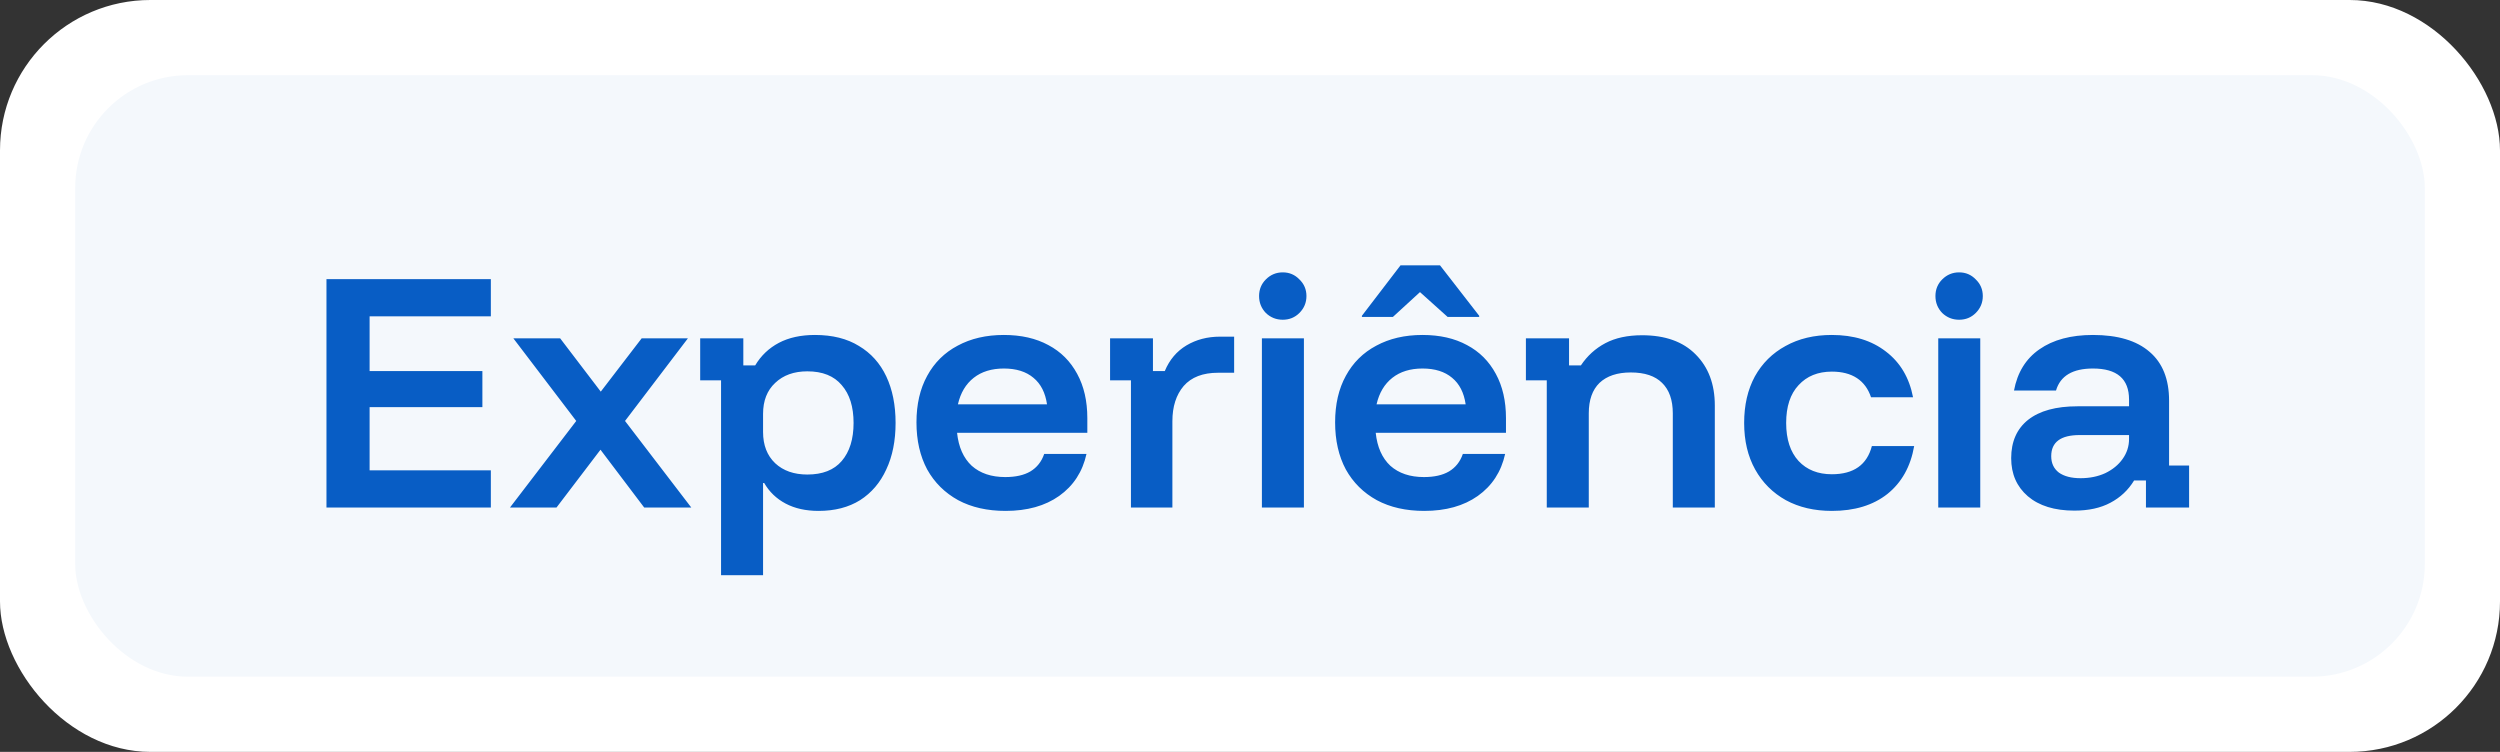 <svg width="133" height="40" viewBox="0 0 133 40" fill="none" xmlns="http://www.w3.org/2000/svg">
<rect x="0" y="0" width="133" height="40" fill="#333333" stroke="none"/>
<rect width="133" height="40" rx="8" fill="white"/>
<rect x="4" y="4" width="125" height="32" rx="6" fill="#F4F8FC"/>
<path d="M26.113 27H17.368V14.85H26.113V16.83H19.663V19.74H25.663V21.66H19.663V25.02H26.113V27ZM27.131 27L30.656 22.395L27.311 18H29.801L31.961 20.835L34.136 18H36.596L33.251 22.395L36.776 27H34.271L31.946 23.925L29.606 27H27.131ZM38.36 30.6V20.235H37.25V18H39.545V19.44H40.175C40.485 18.92 40.905 18.52 41.435 18.24C41.965 17.96 42.605 17.82 43.355 17.82C44.285 17.82 45.065 18.015 45.695 18.405C46.335 18.785 46.82 19.325 47.15 20.025C47.48 20.725 47.645 21.55 47.645 22.5C47.645 23.45 47.48 24.275 47.15 24.975C46.83 25.675 46.365 26.22 45.755 26.61C45.145 26.99 44.41 27.18 43.55 27.18C42.87 27.18 42.285 27.05 41.795 26.79C41.305 26.53 40.925 26.165 40.655 25.695H40.595V30.6H38.36ZM42.95 25.245C43.76 25.245 44.37 25.005 44.78 24.525C45.2 24.035 45.41 23.36 45.41 22.5C45.41 21.64 45.2 20.97 44.78 20.49C44.37 20 43.76 19.755 42.95 19.755C42.24 19.755 41.67 19.96 41.24 20.37C40.81 20.77 40.595 21.32 40.595 22.02V22.98C40.595 23.68 40.81 24.235 41.24 24.645C41.67 25.045 42.24 25.245 42.95 25.245ZM53.496 27.18C52.526 27.18 51.686 26.99 50.976 26.61C50.266 26.22 49.716 25.675 49.326 24.975C48.946 24.265 48.756 23.43 48.756 22.47C48.756 21.51 48.946 20.685 49.326 19.995C49.706 19.295 50.246 18.76 50.946 18.39C51.646 18.01 52.466 17.82 53.406 17.82C54.326 17.82 55.116 18 55.776 18.36C56.436 18.71 56.946 19.22 57.306 19.89C57.666 20.55 57.846 21.335 57.846 22.245V23.025H50.916C50.996 23.785 51.256 24.37 51.696 24.78C52.146 25.18 52.741 25.38 53.481 25.38C54.031 25.38 54.476 25.28 54.816 25.08C55.166 24.87 55.411 24.56 55.551 24.15H57.801C57.591 25.1 57.106 25.845 56.346 26.385C55.596 26.915 54.646 27.18 53.496 27.18ZM50.961 21.51H55.701C55.611 20.89 55.371 20.42 54.981 20.1C54.591 19.77 54.066 19.605 53.406 19.605C52.756 19.605 52.221 19.77 51.801 20.1C51.381 20.43 51.101 20.9 50.961 21.51ZM60.166 27V20.235H59.056V18H61.337V19.74H61.967C62.217 19.14 62.602 18.685 63.121 18.375C63.642 18.065 64.237 17.91 64.906 17.91H65.656V19.83H64.802C63.992 19.83 63.382 20.065 62.971 20.535C62.572 21.005 62.371 21.63 62.371 22.41V27H60.166ZM67.133 27V18H69.368V27H67.133ZM68.243 17.01C67.893 17.01 67.593 16.89 67.343 16.65C67.103 16.4 66.983 16.1 66.983 15.75C66.983 15.4 67.103 15.105 67.343 14.865C67.593 14.615 67.893 14.49 68.243 14.49C68.593 14.49 68.888 14.615 69.128 14.865C69.378 15.105 69.503 15.4 69.503 15.75C69.503 16.1 69.378 16.4 69.128 16.65C68.888 16.89 68.593 17.01 68.243 17.01ZM75.768 27.18C74.798 27.18 73.958 26.99 73.248 26.61C72.538 26.22 71.988 25.675 71.598 24.975C71.218 24.265 71.028 23.43 71.028 22.47C71.028 21.51 71.218 20.685 71.598 19.995C71.978 19.295 72.518 18.76 73.218 18.39C73.918 18.01 74.738 17.82 75.678 17.82C76.598 17.82 77.388 18 78.048 18.36C78.708 18.71 79.218 19.22 79.578 19.89C79.938 20.55 80.118 21.335 80.118 22.245V23.025H73.188C73.268 23.785 73.528 24.37 73.968 24.78C74.418 25.18 75.013 25.38 75.753 25.38C76.303 25.38 76.748 25.28 77.088 25.08C77.438 24.87 77.683 24.56 77.823 24.15H80.073C79.863 25.1 79.378 25.845 78.618 26.385C77.868 26.915 76.918 27.18 75.768 27.18ZM73.233 21.51H77.973C77.883 20.89 77.643 20.42 77.253 20.1C76.863 19.77 76.338 19.605 75.678 19.605C75.028 19.605 74.493 19.77 74.073 20.1C73.653 20.43 73.373 20.9 73.233 21.51ZM72.453 16.86V16.8L74.508 14.115H76.608L78.693 16.8V16.86H77.013L75.543 15.54L74.103 16.86H72.453ZM82.288 27V20.235H81.178V18H83.473V19.44H84.103C84.443 18.93 84.878 18.535 85.408 18.255C85.938 17.975 86.588 17.835 87.358 17.835C88.588 17.835 89.538 18.175 90.208 18.855C90.888 19.535 91.228 20.44 91.228 21.57V27H88.993V21.99C88.993 21.28 88.803 20.74 88.423 20.37C88.053 20 87.498 19.815 86.758 19.815C86.038 19.815 85.483 20 85.093 20.37C84.713 20.74 84.523 21.28 84.523 21.99V27H82.288ZM97.454 27.18C96.524 27.18 95.709 26.99 95.009 26.61C94.309 26.22 93.764 25.675 93.374 24.975C92.984 24.275 92.789 23.45 92.789 22.5C92.789 21.55 92.979 20.725 93.359 20.025C93.749 19.325 94.294 18.785 94.994 18.405C95.694 18.015 96.514 17.82 97.454 17.82C98.614 17.82 99.574 18.115 100.334 18.705C101.094 19.285 101.574 20.095 101.774 21.135H99.539C99.389 20.685 99.139 20.345 98.789 20.115C98.439 19.885 97.994 19.77 97.454 19.77C96.714 19.77 96.124 20.01 95.684 20.49C95.244 20.96 95.024 21.63 95.024 22.5C95.024 23.37 95.244 24.045 95.684 24.525C96.124 24.995 96.714 25.23 97.454 25.23C98.614 25.23 99.324 24.73 99.584 23.73H101.834C101.644 24.82 101.169 25.67 100.409 26.28C99.649 26.88 98.664 27.18 97.454 27.18ZM103.115 27V18H105.35V27H103.115ZM104.225 17.01C103.875 17.01 103.575 16.89 103.325 16.65C103.085 16.4 102.965 16.1 102.965 15.75C102.965 15.4 103.085 15.105 103.325 14.865C103.575 14.615 103.875 14.49 104.225 14.49C104.575 14.49 104.87 14.615 105.11 14.865C105.36 15.105 105.485 15.4 105.485 15.75C105.485 16.1 105.36 16.4 105.11 16.65C104.87 16.89 104.575 17.01 104.225 17.01ZM110.355 27.165C109.305 27.165 108.48 26.91 107.88 26.4C107.29 25.89 106.995 25.215 106.995 24.375C106.995 23.495 107.295 22.815 107.895 22.335C108.505 21.855 109.38 21.615 110.52 21.615H113.265V21.255C113.265 20.155 112.625 19.605 111.345 19.605C110.265 19.605 109.61 19.995 109.38 20.775H107.145C107.325 19.815 107.775 19.085 108.495 18.585C109.225 18.075 110.175 17.82 111.345 17.82C112.665 17.82 113.67 18.12 114.36 18.72C115.05 19.31 115.395 20.175 115.395 21.315V24.765H116.46V27H114.165V25.56H113.535C113.225 26.07 112.805 26.465 112.275 26.745C111.755 27.025 111.115 27.165 110.355 27.165ZM110.685 25.44C111.175 25.44 111.615 25.35 112.005 25.17C112.395 24.98 112.7 24.73 112.92 24.42C113.15 24.1 113.265 23.745 113.265 23.355V23.145H110.64C109.63 23.145 109.125 23.52 109.125 24.27C109.125 24.64 109.26 24.93 109.53 25.14C109.81 25.34 110.195 25.44 110.685 25.44Z" fill="#085DC5"/>
</svg>
